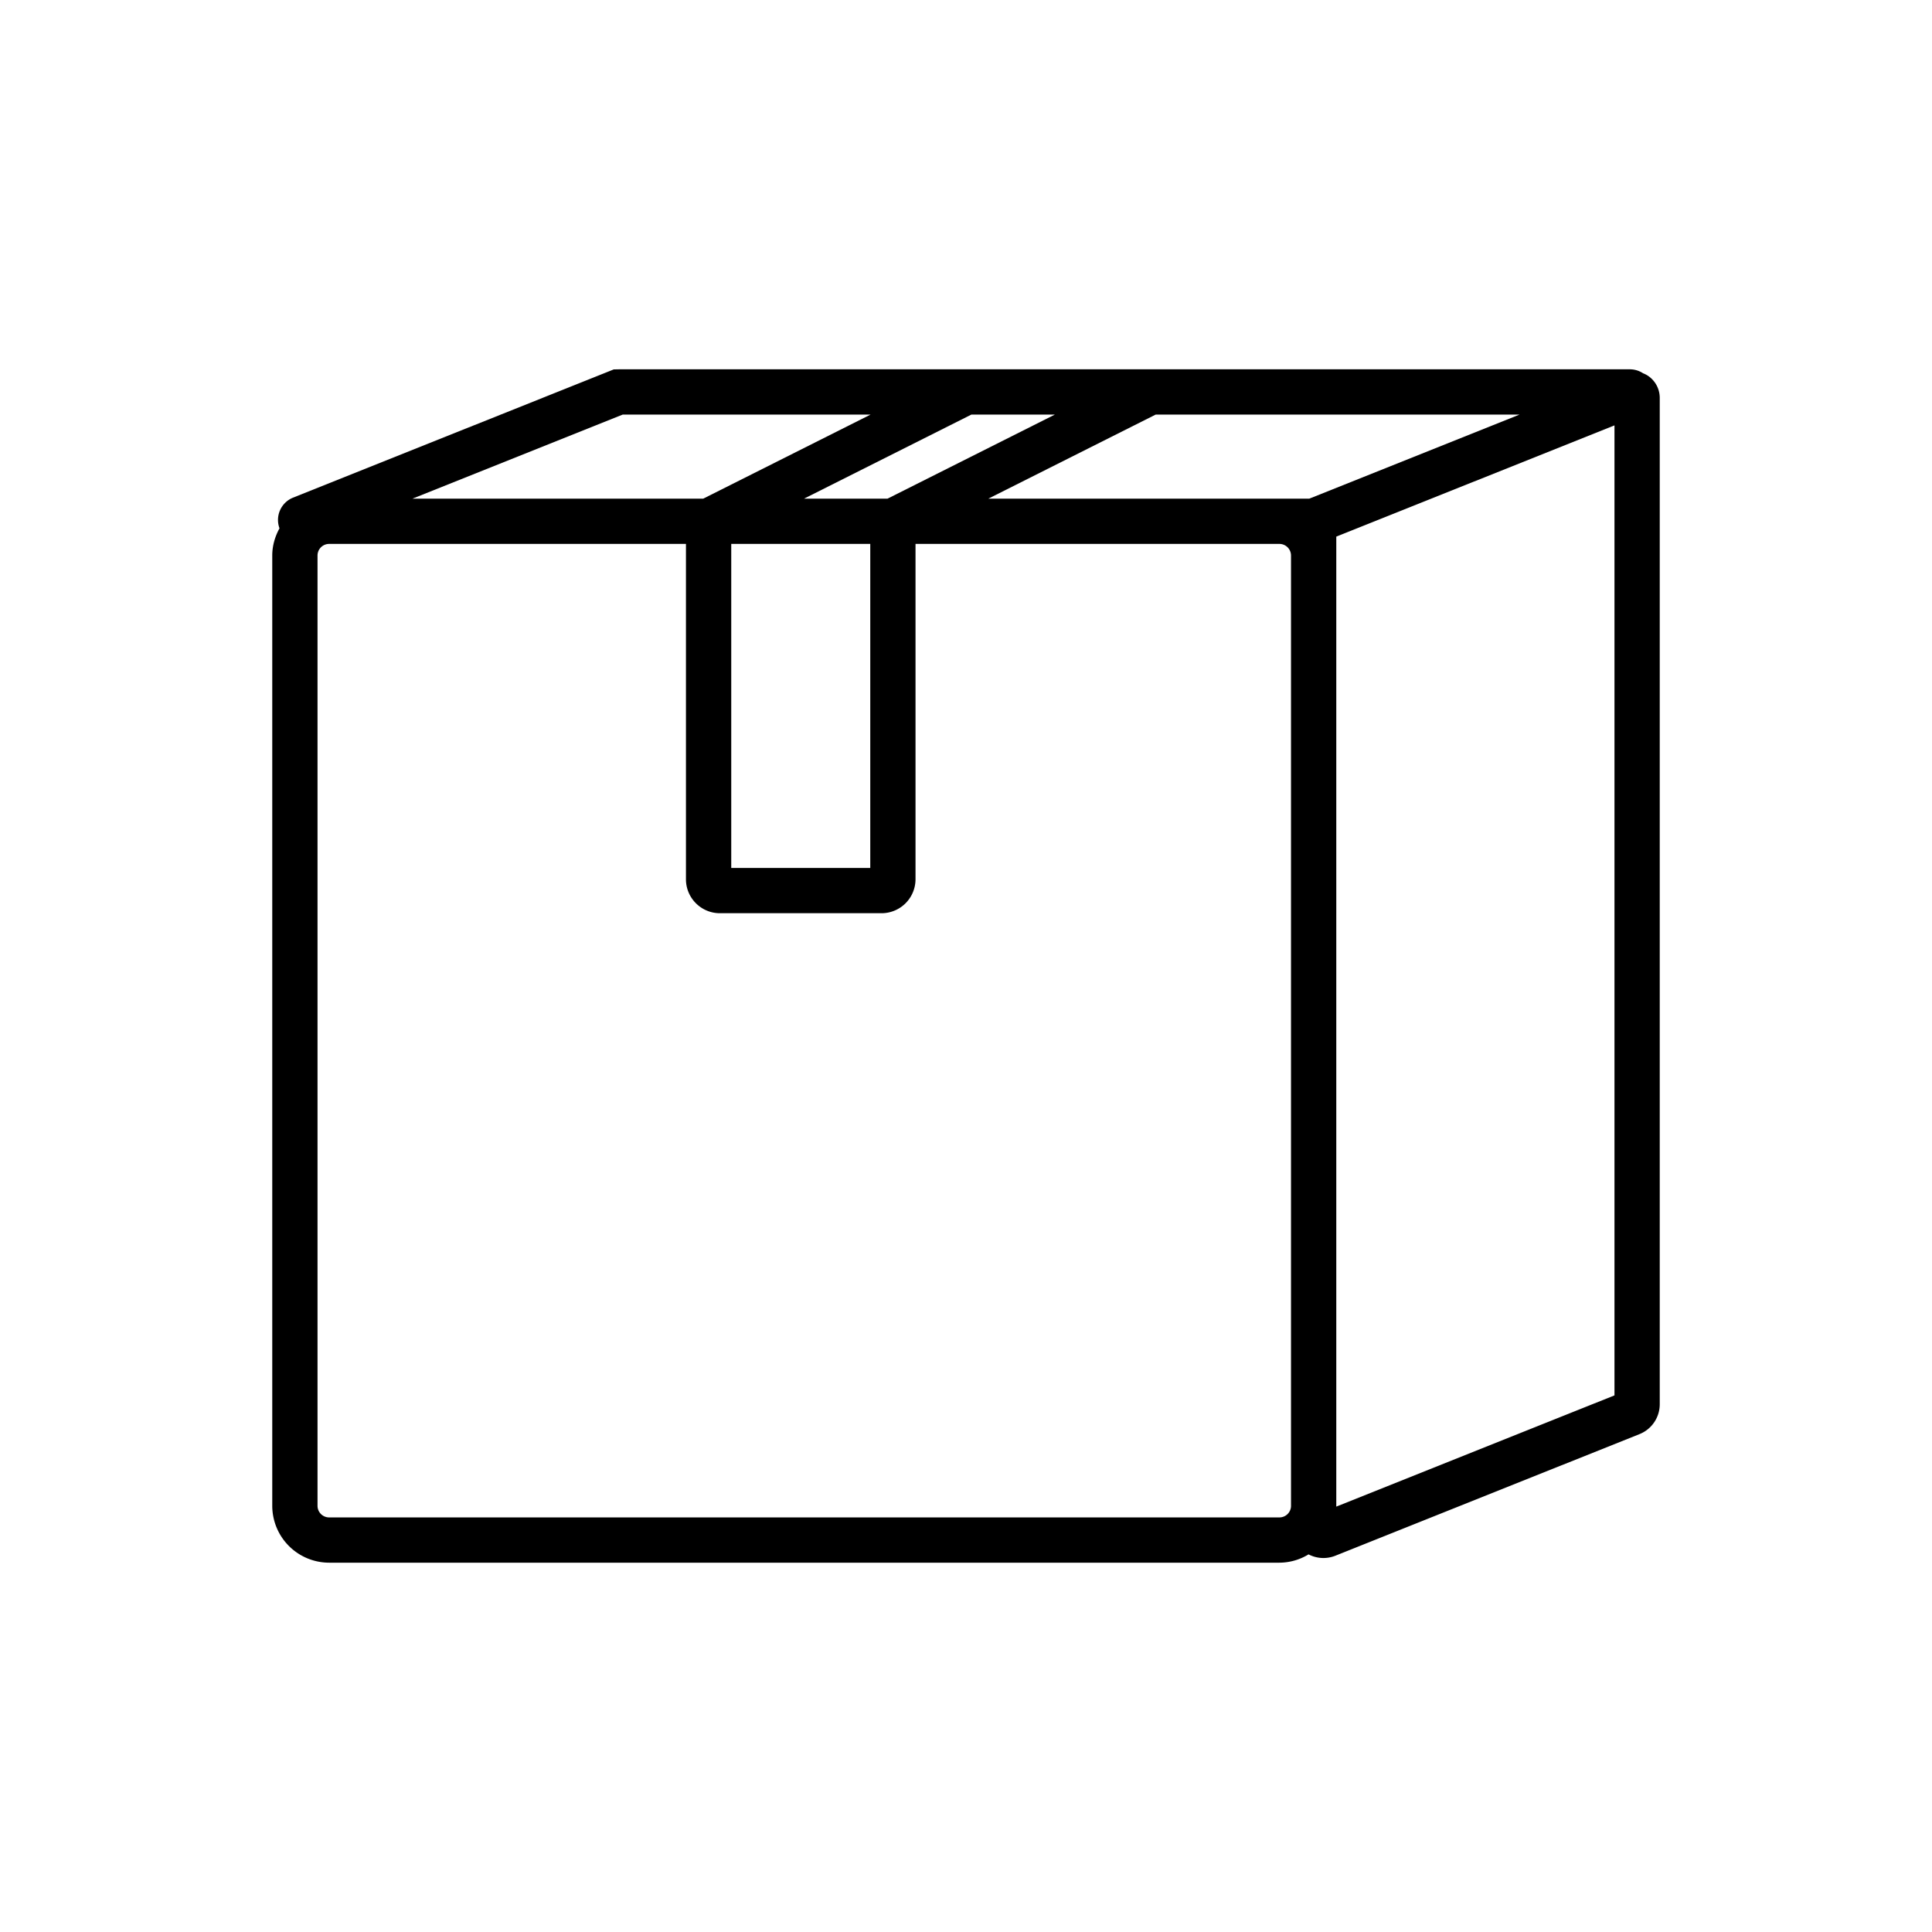 <svg xmlns="http://www.w3.org/2000/svg" viewBox="0 0 100 100"><path d="M85.301 19.452a1.31 1.31 0 0 0-.258-.132 1.23 1.23 0 0 0-.674-.204h-52.35l-.252.005-16.601 6.638a1.244 1.244 0 0 0-.699 1.586c-.231.42-.375.896-.375 1.409V77.94a2.947 2.947 0 0 0 2.943 2.944h49.187a2.91 2.91 0 0 0 1.508-.43 1.668 1.668 0 0 0 1.388.07l15.737-6.292a1.666 1.666 0 0 0 1.053-1.555V20.594c0-.458-.227-.885-.607-1.142zm-30.702 2.007-8.66 4.351h-4.321l8.66-4.351h4.321zm-9.554 6.694v16.773h-7.196V28.153h7.196zm-12.814-6.694H45.06L36.4 25.81H21.349l10.882-4.351zM66.823 77.94a.601.601 0 0 1-.6.601H17.035c-.331 0-.6-.27-.6-.601V28.753c0-.33.269-.6.6-.6h18.47v17.358c0 .969.788 1.757 1.757 1.757h8.368a1.76 1.76 0 0 0 1.757-1.757V28.153h18.835c.331 0 .6.27.6.6V77.94zm.946-52.13H51.157l8.66-4.351H78.65L67.769 25.81zm15.796 46.415-14.399 5.757V27.775l14.399-5.757v50.207z"></path></svg>